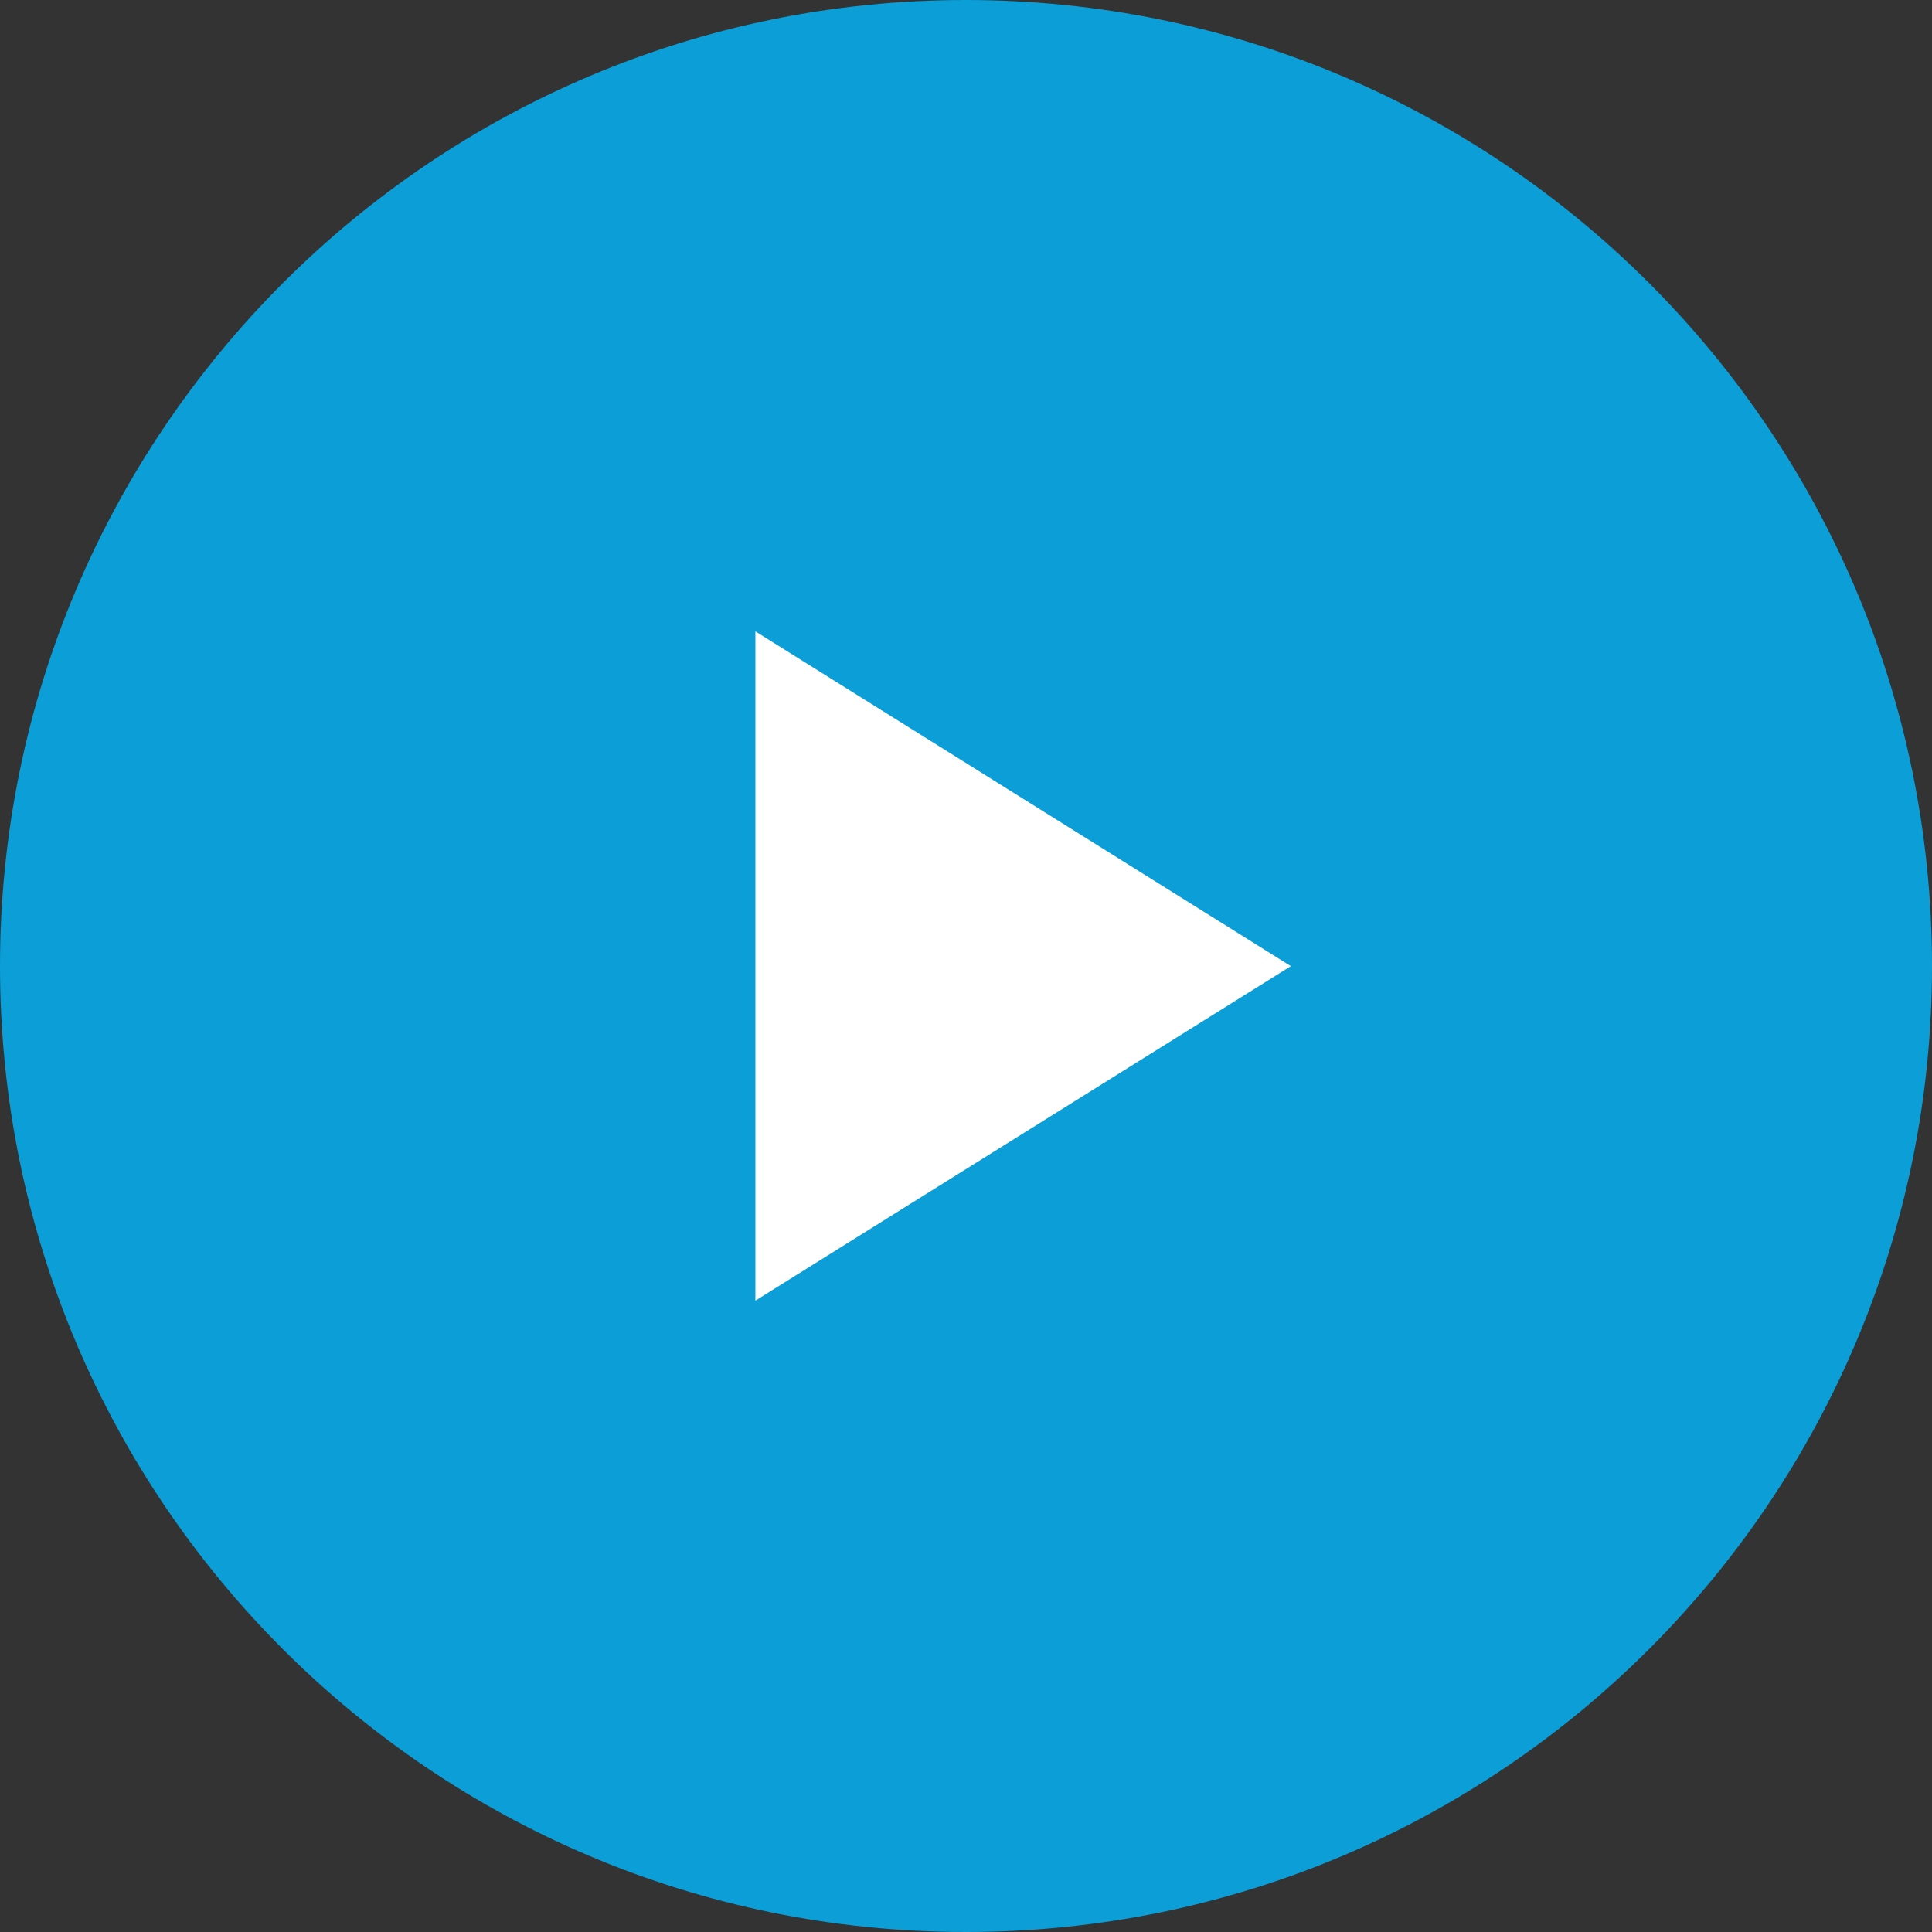 <?xml version="1.0" encoding="UTF-8"?><svg id="_レイヤー_2" xmlns="http://www.w3.org/2000/svg" viewBox="0 0 65.27 65.27"><rect x="0" y="0" width="65.27" height="65.27" fill="#333333" stroke="none"/><defs><style>.cls-1{fill:#0c9ed7;}.cls-1,.cls-2{stroke-width:0px;}.cls-2{fill:#fff;}</style></defs><g id="_レイヤー_1-2"><path class="cls-1" d="M65.27,32.64c0,18.02-14.61,32.63-32.64,32.63S0,50.66,0,32.64,14.61,0,32.63,0s32.64,14.61,32.64,32.64Z"/><polygon class="cls-2" points="25.52 43.94 43.61 32.64 25.52 21.33 25.52 43.94"/></g></svg>
